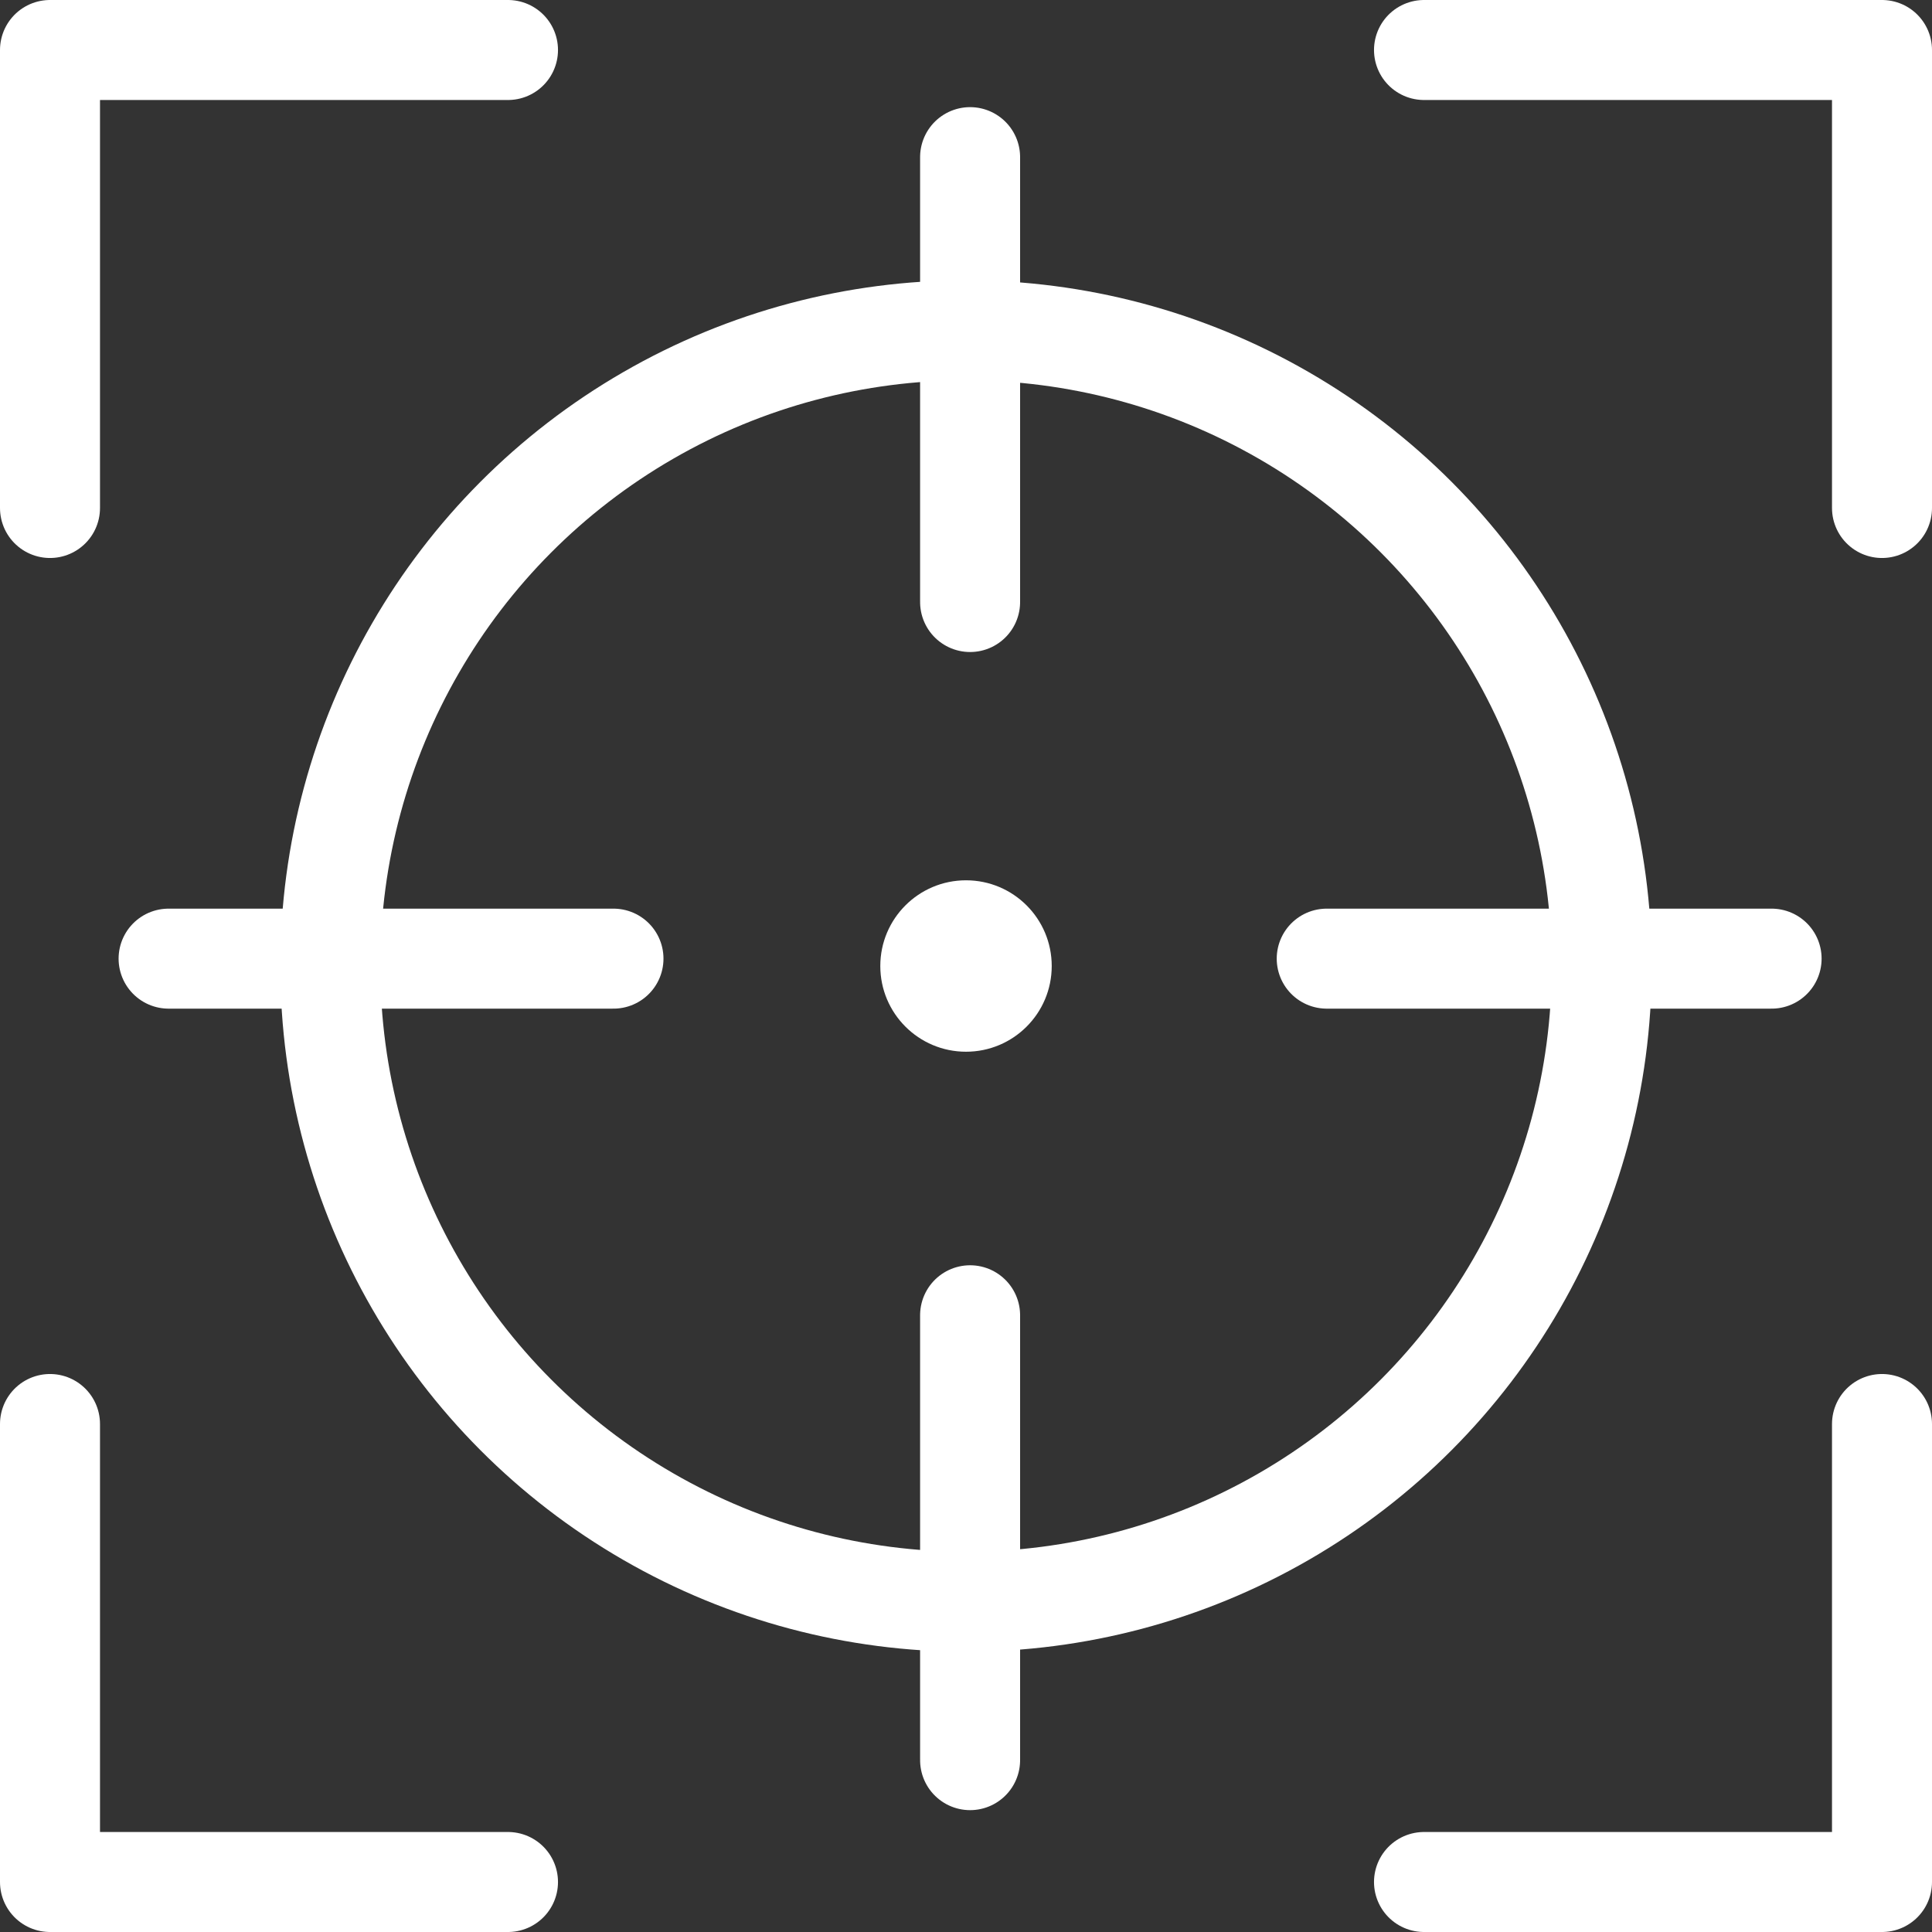 <svg xmlns="http://www.w3.org/2000/svg" width="67.621" height="67.621" viewBox="0 0 67.621 67.621">
  <rect x="0" y="0" width="67.621" height="67.621" fill="#333333" stroke="none"/>
  <g id="targeted-sector" transform="translate(1.75 1.75)">
    <g id="Group_55" data-name="Group 55">
      <path id="Path_80" data-name="Path 80" d="M11121.368,1424.841h-16.03v16.03" transform="translate(-11105.338 -1424.841)" fill="none" stroke="#fff" stroke-linecap="round" stroke-linejoin="round" stroke-width="3.5"/>
      <path id="Path_81" data-name="Path 81" d="M11105.338,1424.841h16.03v16.03" transform="translate(-11057.247 -1424.841)" fill="none" stroke="#fff" stroke-linecap="round" stroke-linejoin="round" stroke-width="3.5"/>
      <path id="Path_82" data-name="Path 82" d="M11121.368,1440.871h-16.03v-16.03" transform="translate(-11105.338 -1376.75)" fill="none" stroke="#fff" stroke-linecap="round" stroke-linejoin="round" stroke-width="3.5"/>
      <path id="Path_83" data-name="Path 83" d="M11105.338,1440.871h16.03v-16.03" transform="translate(-11057.247 -1376.75)" fill="none" stroke="#fff" stroke-linecap="round" stroke-linejoin="round" stroke-width="3.5"/>
    </g>
    <g id="Ellipse_11" data-name="Ellipse 11" transform="translate(8.061 8.061)" fill="none" stroke="#fff" stroke-width="3.5">
      <circle cx="24" cy="24" r="24" stroke="none"/>
      <circle cx="24" cy="24" r="22.25" fill="none"/>
    </g>
    <circle id="Ellipse_12" data-name="Ellipse 12" cx="3" cy="3" r="3" transform="translate(29.061 29.061)" fill="#fff"/>
    <g id="Group_56" data-name="Group 56" transform="translate(4.151 3.75)">
      <line id="Line_41" data-name="Line 41" x2="15.571" transform="translate(0 28.053)" fill="none" stroke="#fff" stroke-linecap="round" stroke-width="3.5"/>
      <line id="Line_42" data-name="Line 42" x2="15.571" transform="translate(40.535 28.053)" fill="none" stroke="#fff" stroke-linecap="round" stroke-width="3.5"/>
      <line id="Line_45" data-name="Line 45" x2="15.571" transform="translate(28.053) rotate(90)" fill="none" stroke="#fff" stroke-linecap="round" stroke-width="3.5"/>
      <line id="Line_46" data-name="Line 46" x2="15.571" transform="translate(28.053 40.535) rotate(90)" fill="none" stroke="#fff" stroke-linecap="round" stroke-width="3.5"/>
    </g>
  </g>
</svg>
